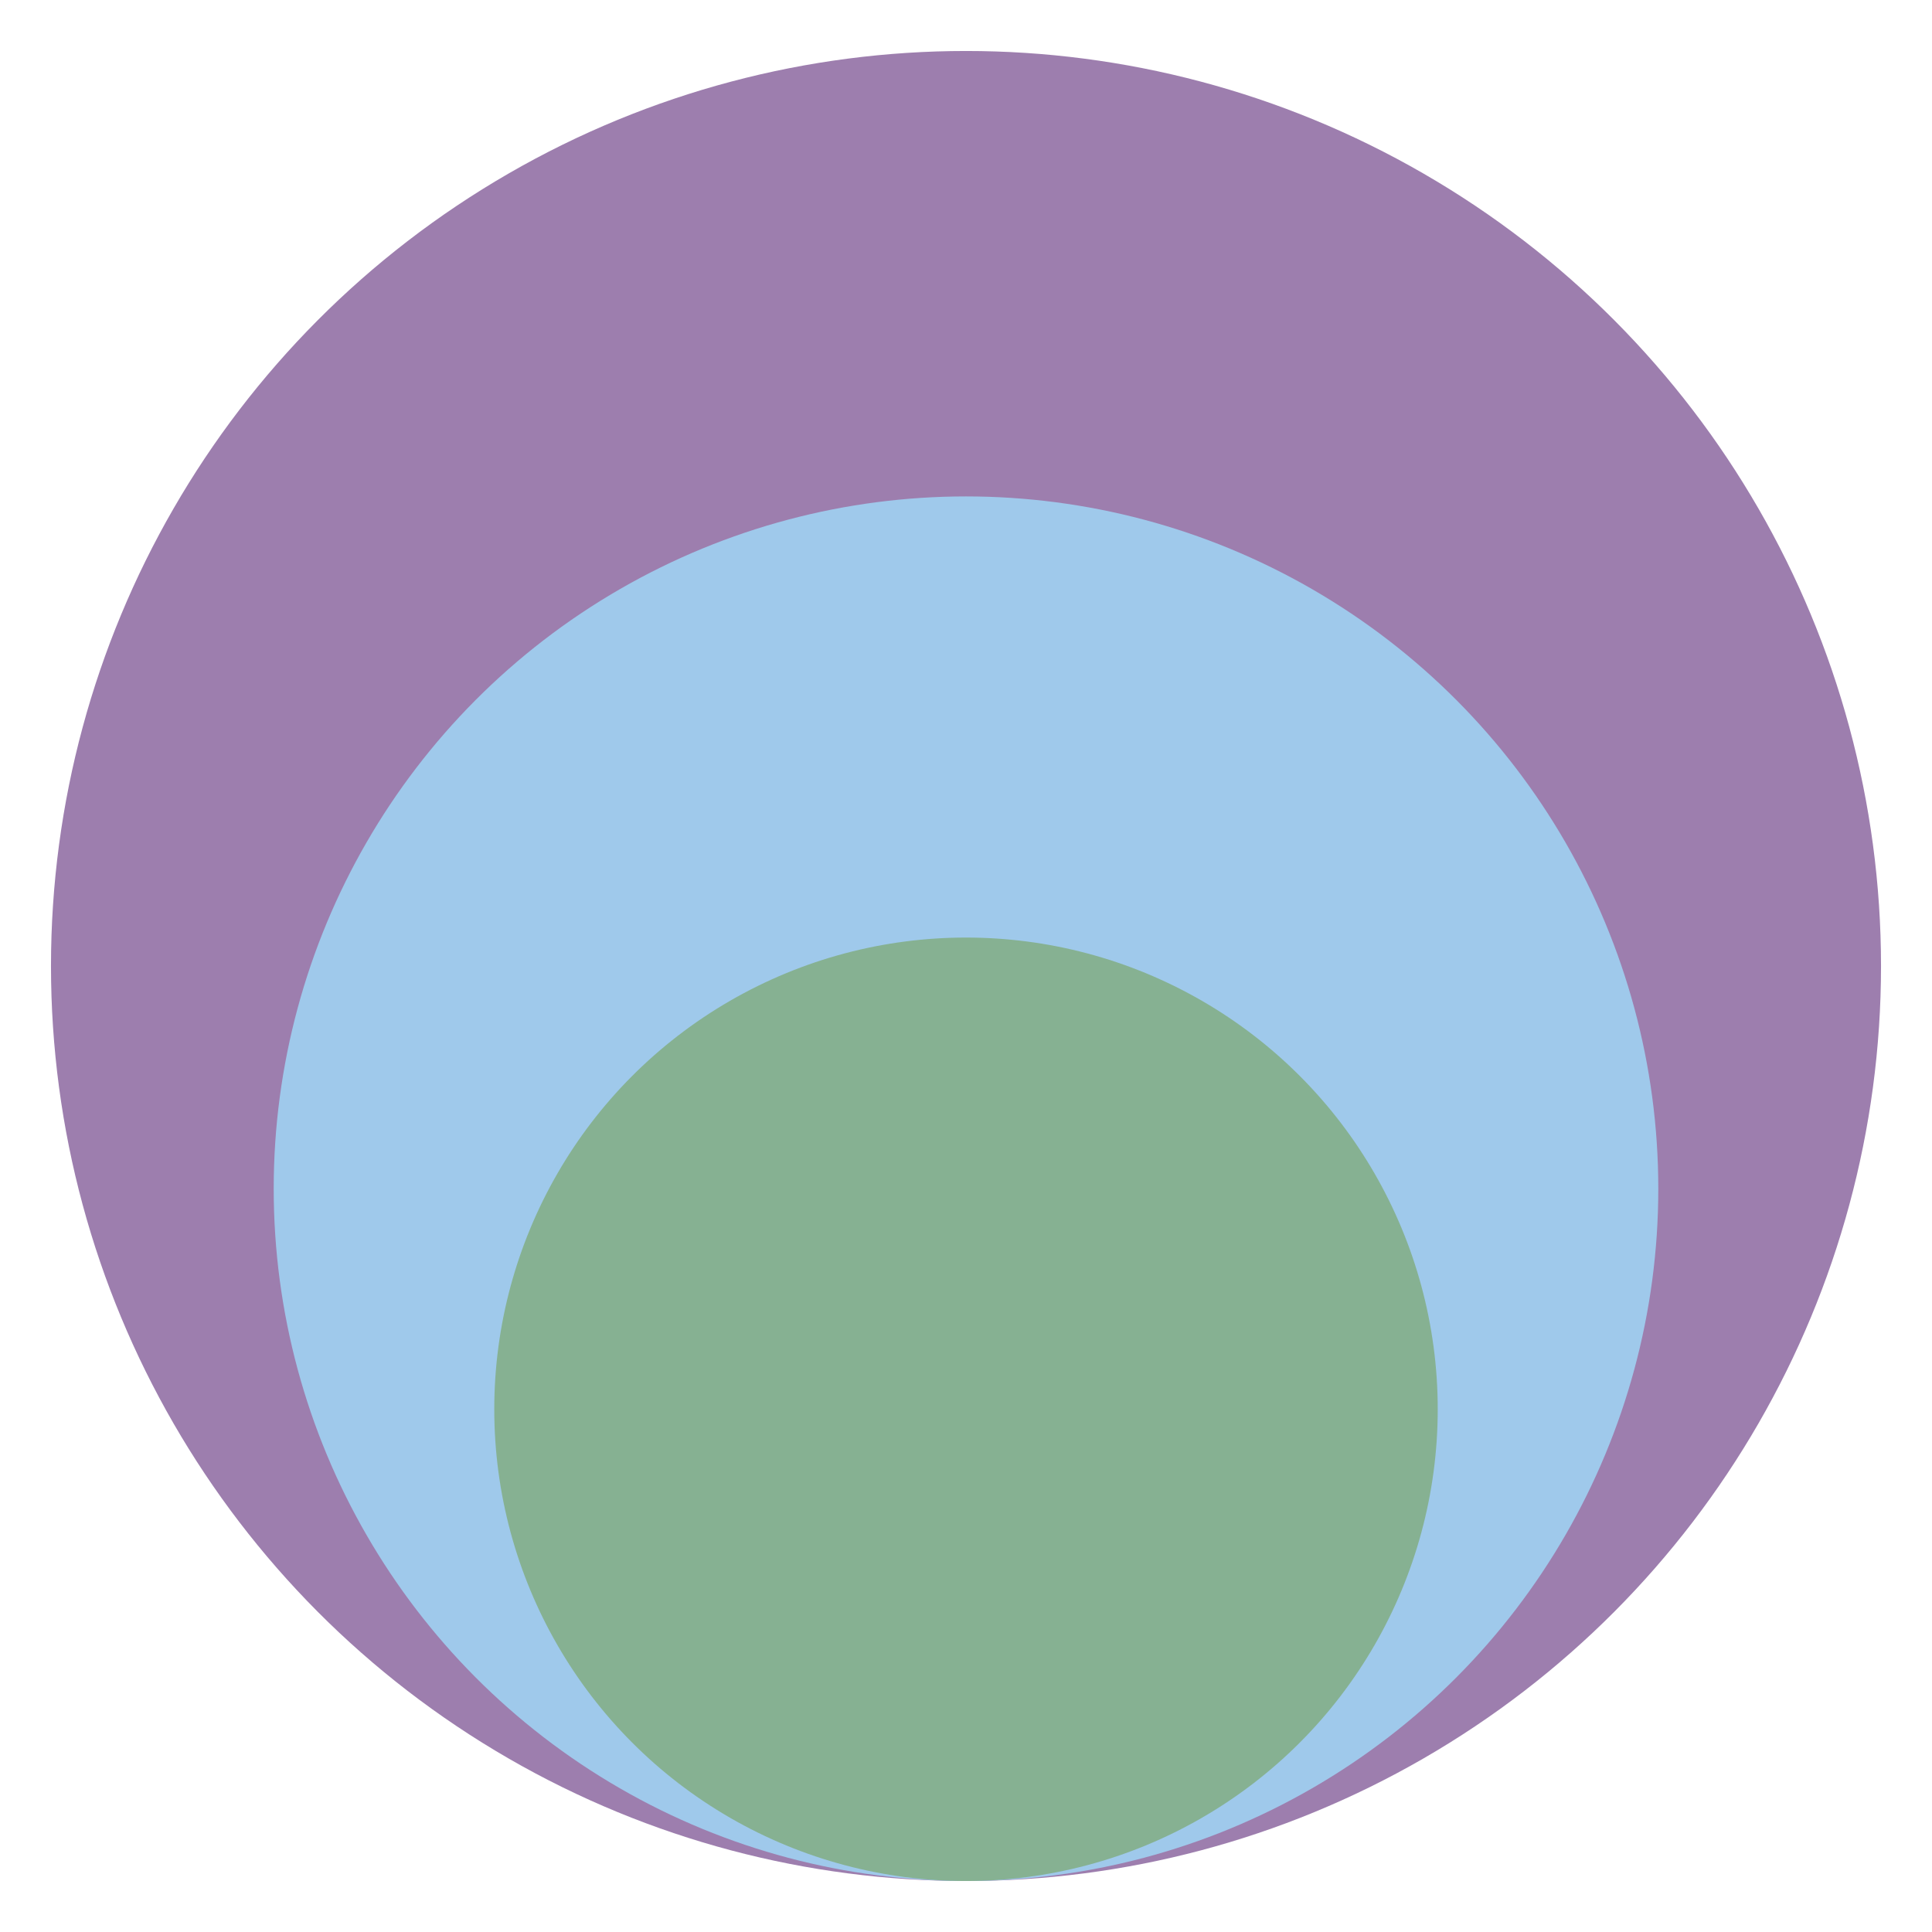 <?xml version="1.0" encoding="utf-8"?>
<!-- Generator: Adobe Illustrator 19.1.0, SVG Export Plug-In . SVG Version: 6.00 Build 0)  -->
<svg version="1.1" id="Layer_1" xmlns="http://www.w3.org/2000/svg" xmlns:xlink="http://www.w3.org/1999/xlink" x="0px" y="0px"
	 viewBox="0 0 360 360" enable-background="new 0 0 360 360" xml:space="preserve">
<g>
	<circle fill="#9D7EAE" cx="180" cy="180" r="170.5"/>
	<circle fill="#9FC9EB" cx="180" cy="221.5" r="129"/>
	<circle fill="#86B192" cx="180" cy="262.6" r="87.9"/>
</g>
</svg>
